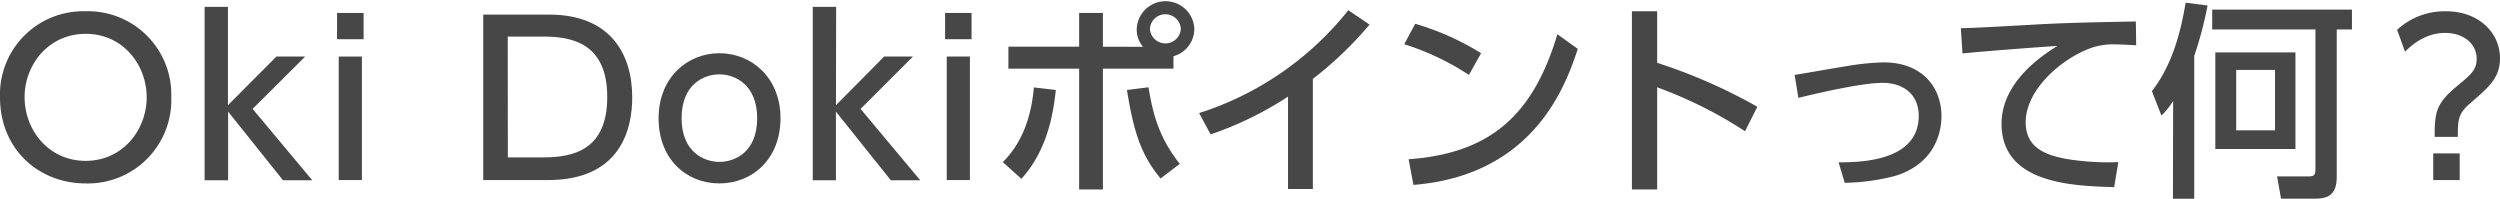 <svg xmlns="http://www.w3.org/2000/svg" width="455.25" height="36.17" viewBox="0 0 455.25 36.17"><defs><style>.cls-1{fill:#474747;}</style></defs><g id="レイヤー_2" data-name="レイヤー 2"><g id="レイヤー_1-2" data-name="レイヤー 1"><path class="cls-1" d="M15.58,2.05A15.18,15.18,0,0,1,31.19,17.71,15.19,15.19,0,0,1,15.58,33.4C7.07,33.4,0,27.2,0,17.71A15.16,15.16,0,0,1,15.58,2.05Zm0,27.24c6.8,0,11.13-5.66,11.13-11.58S22.38,6.16,15.62,6.16,4.48,11.74,4.48,17.71,8.85,29.29,15.58,29.29Z"/><path class="cls-1" d="M41.51,19.15l8.82-8.85h5.24L46,19.83l10.87,13H51.54l-10-12.5v12.5H37.26V1.25h4.25Z"/><path class="cls-1" d="M66.21,7.14H61.38V2.36h4.83ZM65.9,32.79H61.68V10.3H65.9Z"/><path class="cls-1" d="M88,2.66h12c11.06,0,15.13,7.07,15.13,15.08,0,6-2.28,15.05-15.35,15.05H88Zm4.48,26H99c5.73,0,11.58-1.6,11.58-11,0-9.69-6.3-11-11.58-11H92.46Z"/><path class="cls-1" d="M131,9.69c5.85,0,11.13,4.44,11.13,11.85S137,33.4,131,33.4,119.93,29,119.93,21.54,125.21,9.69,131,9.69Zm0,19.79c2.81,0,6.88-1.78,6.88-7.94s-4.07-8-6.88-8-6.88,1.79-6.88,8S128.29,29.48,131,29.48Z"/><path class="cls-1" d="M152.23,19.15,161,10.3h5.25l-9.54,9.53,10.87,13h-5.36l-10-12.5v12.5H148V1.25h4.26Z"/><path class="cls-1" d="M176.92,7.14H172.1V2.36h4.82Zm-.3,25.65H172.4V10.3h4.22Z"/><path class="cls-1" d="M182.61,29.52c3.64-3.61,5.2-8.43,5.66-13.6l4,.46c-.46,4.14-1.45,10.86-6.27,16.18Zm25.53-21A4.83,4.83,0,0,1,207,5.24a5.25,5.25,0,0,1,10.49,0,5.19,5.19,0,0,1-3.8,5V12.5H200.84v22h-4.33v-22H183.63v-4h12.88V2.36h4.33V8.51Zm1,7.37c.76,4.6,1.82,9.08,5.7,13.95l-3.5,2.66c-3.46-4.18-4.86-8.21-6.12-16.11Zm.26-10.64a2.82,2.82,0,0,0,5.63,0,2.82,2.82,0,0,0-5.63,0Z"/><path class="cls-1" d="M239.07,34.42h-4.52V17.59a61.69,61.69,0,0,1-14.1,6.88l-2.09-3.88A56.69,56.69,0,0,0,245.53,1.86l3.87,2.62a66.71,66.71,0,0,1-10.33,9.88Z"/><path class="cls-1" d="M267.49,13.64a47.29,47.29,0,0,0-11.78-5.59l2-3.72a48.19,48.19,0,0,1,12,5.36ZM256.51,29c15.08-1.1,22.72-8.21,27.09-22.76l3.72,2.66c-2.05,6.12-7.67,23-29.94,24.77Z"/><path class="cls-1" d="M317.77,23.9a78.17,78.17,0,0,0-16-8V34.5h-4.6V2.05h4.6v9.39a98.15,98.15,0,0,1,18.24,8Z"/><path class="cls-1" d="M334.81,29.56c4,0,14.59-.19,14.59-8.47,0-3.88-2.77-6-6.57-6-4.07,0-12.69,2.09-15.35,2.73l-.68-4.18c1.52-.23,8.13-1.4,9.46-1.59a44.67,44.67,0,0,1,6.76-.69c7.07,0,10.52,4.6,10.52,9.8,0,1.34-.19,8.25-8.28,10.83a38.49,38.49,0,0,1-9.34,1.3Z"/><path class="cls-1" d="M389,8.25c-1.44-.08-2.62-.16-3.65-.16a12.41,12.41,0,0,0-4,.46c-5.4,1.67-12.47,7.52-12.47,13.71,0,4.75,3.77,6,7.45,6.69a47.07,47.07,0,0,0,9.42.57l-.76,4.56c-7.67-.23-20.51-.65-20.51-11.55,0-7.29,6.84-12.12,10.18-14.17-4,.26-13.76,1-17.29,1.37l-.3-4.6c2.43,0,13.18-.65,15.35-.76,5.81-.27,10.18-.34,16.52-.46Z"/><path class="cls-1" d="M395.73,18.39a13.82,13.82,0,0,1-2.13,2.66l-1.74-4.45C395.43,12,397.06,6.23,398,.49L402,1a68.26,68.26,0,0,1-2.43,9.19v26h-3.88ZM428.29,1.75V5.36h-2.77V32.18c0,3.53-1.82,4-4.14,4h-6l-.73-4.06h5.86c.95,0,1.13-.38,1.13-1.33V5.36h-18.8V1.75ZM418,9.54V27.13H403.41V9.54Zm-10.79,3.19v11h7.07v-11Z"/><path class="cls-1" d="M436.51,5.43a12.74,12.74,0,0,1,8.86-3.38c6.34,0,9.88,4.22,9.88,8.51,0,3.54-1.91,5.21-5.21,8.06-2.36,2-2.47,2.92-2.47,6.3h-4.22c0-4.4.23-6,3.88-9.08C450,13.56,451,12.73,451,10.68,451,8.05,448.71,6,445.29,6c-.87,0-4,0-7.33,3.42Zm6.58,22.5h4.82v4.86h-4.82Z"/></g></g></svg>